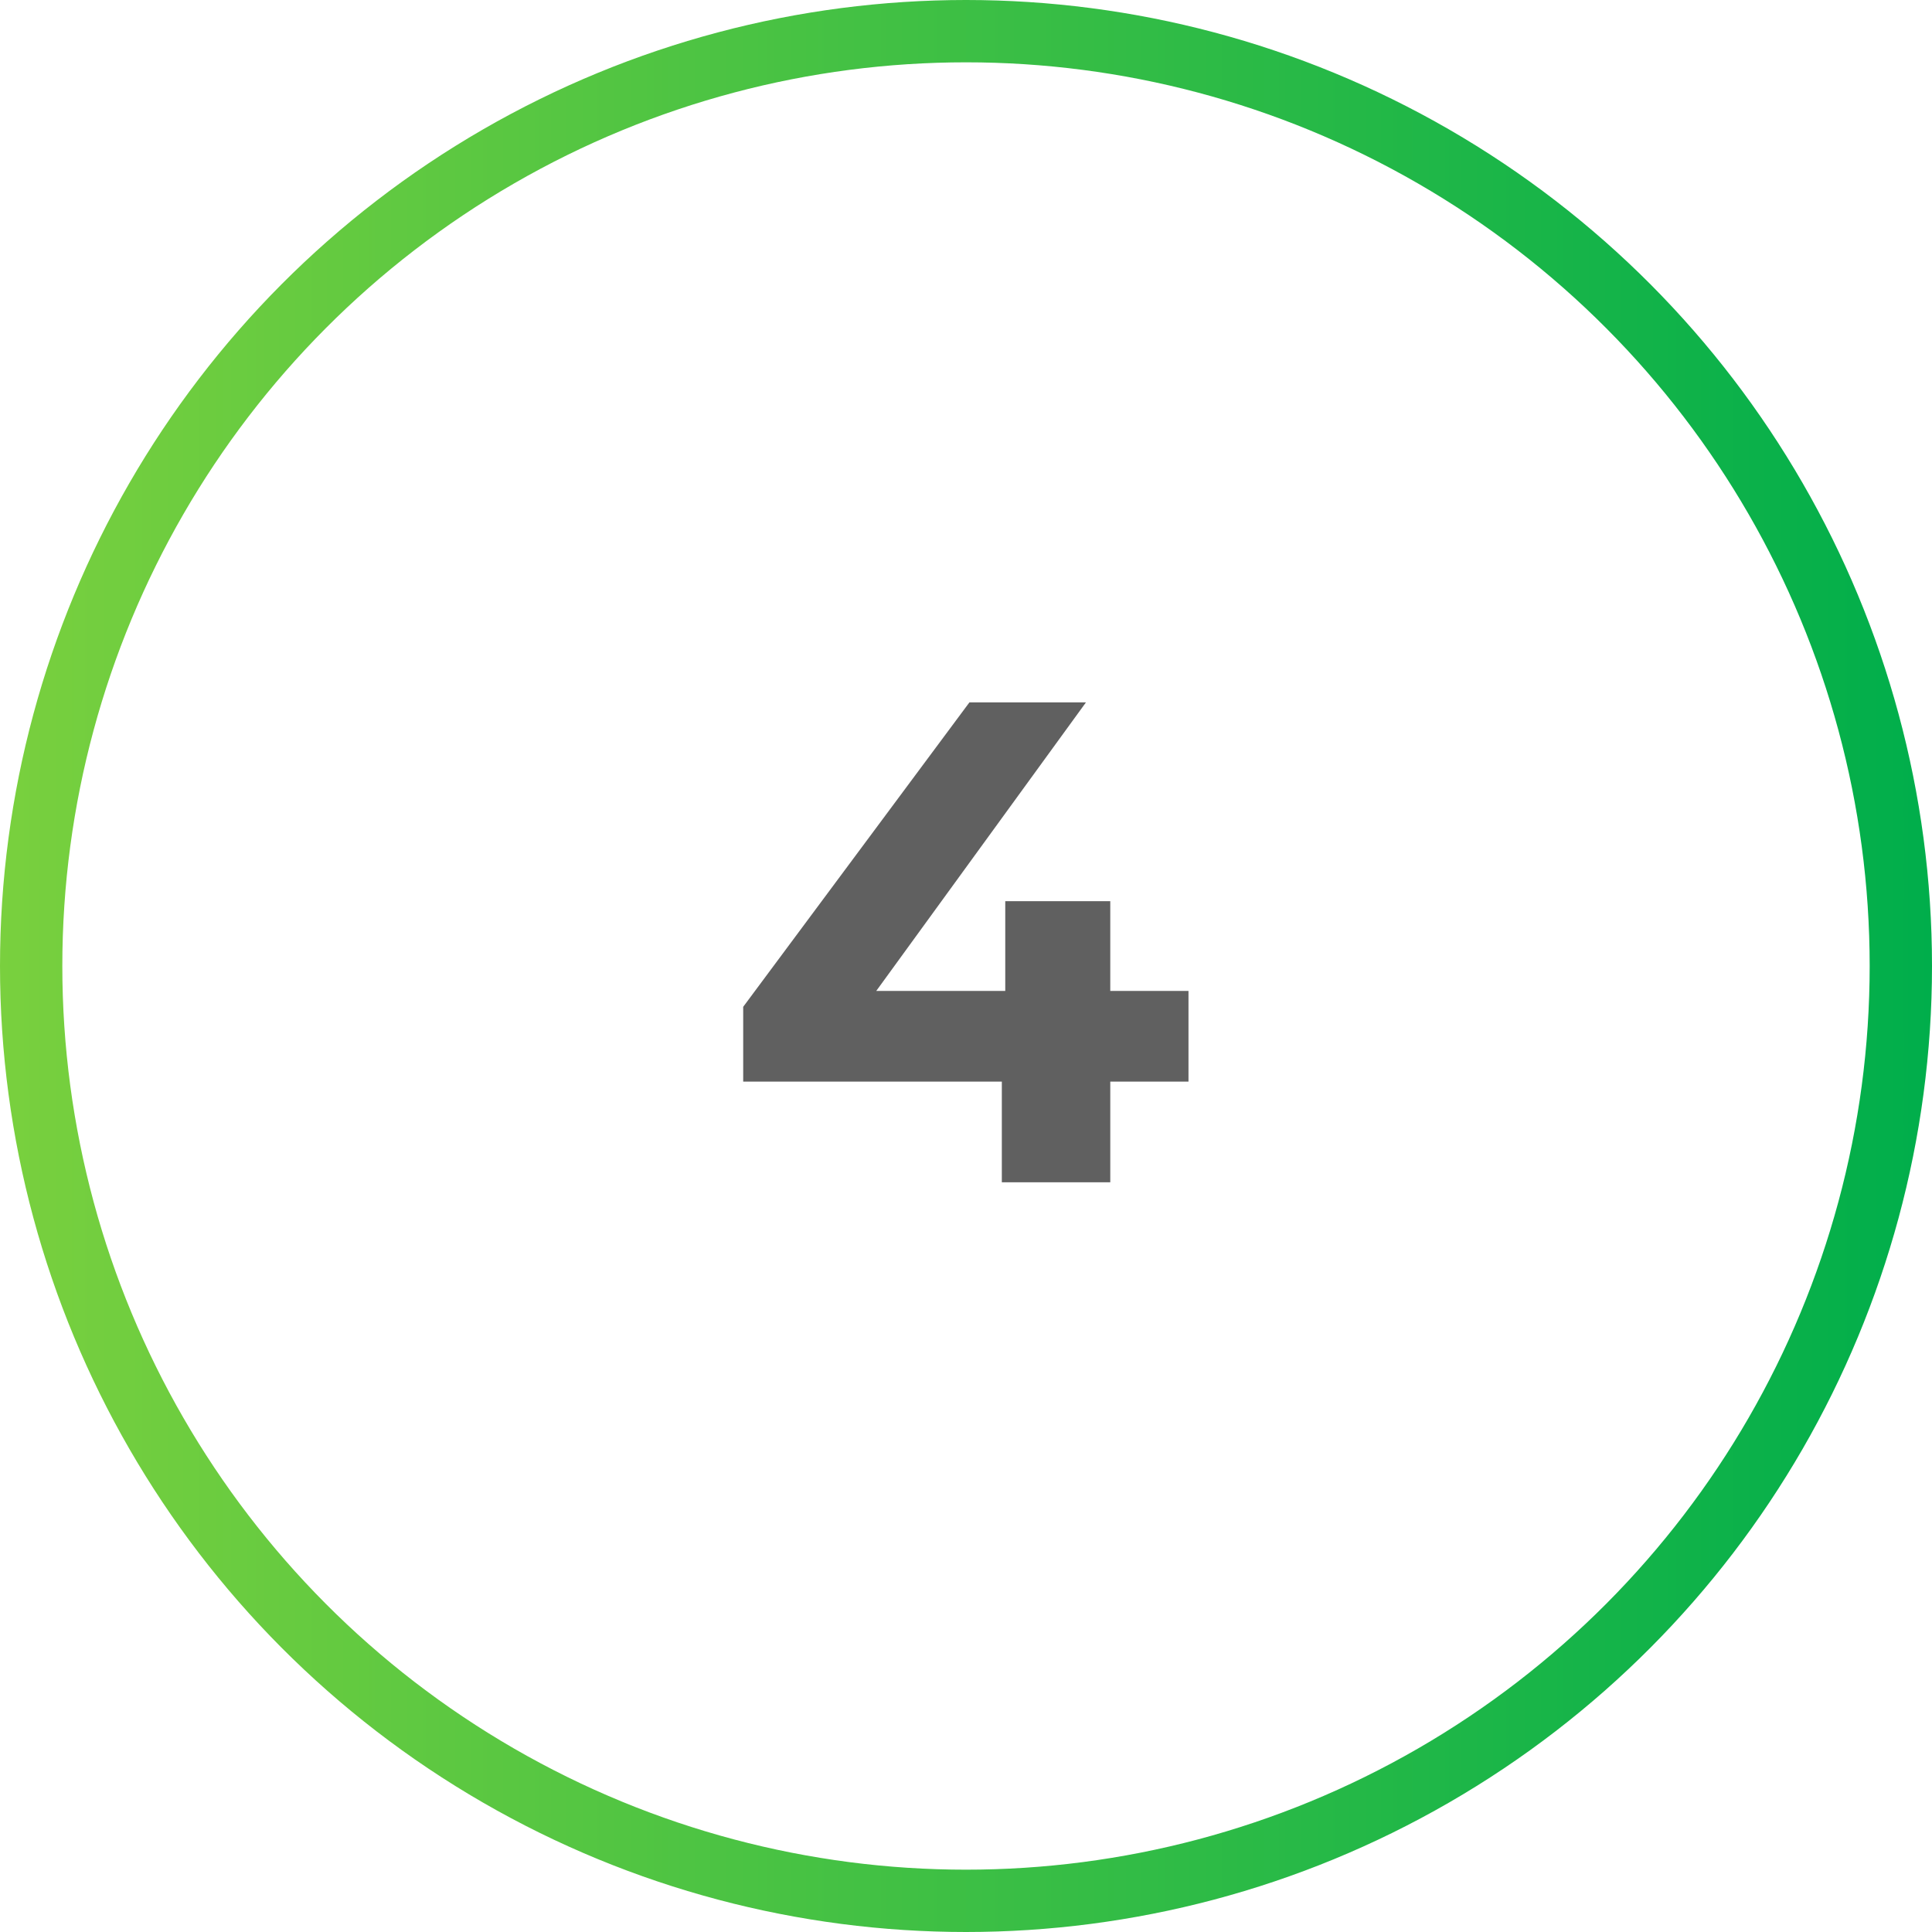<svg height="62" viewBox="0 0 62 62" width="62" xmlns="http://www.w3.org/2000/svg" xmlns:xlink="http://www.w3.org/1999/xlink"><linearGradient id="a" gradientUnits="userSpaceOnUse" x1="0" x2="62" y1="31" y2="31"><stop offset="0" stop-color="#79d03e"/><stop offset="1" stop-color="#00ae4b"/></linearGradient><circle cx="31" cy="31" fill="none" r="30" stroke="url(#a)" stroke-miterlimit="10" stroke-width="2"/><path d="m38.14 34.71h-2.51v3.23h-3.48v-3.23h-8.3v-2.4l7.26-9.77h3.74l-6.73 9.26h4.14v-2.88h3.37v2.88h2.51v2.9z" fill="#606060"/></svg>